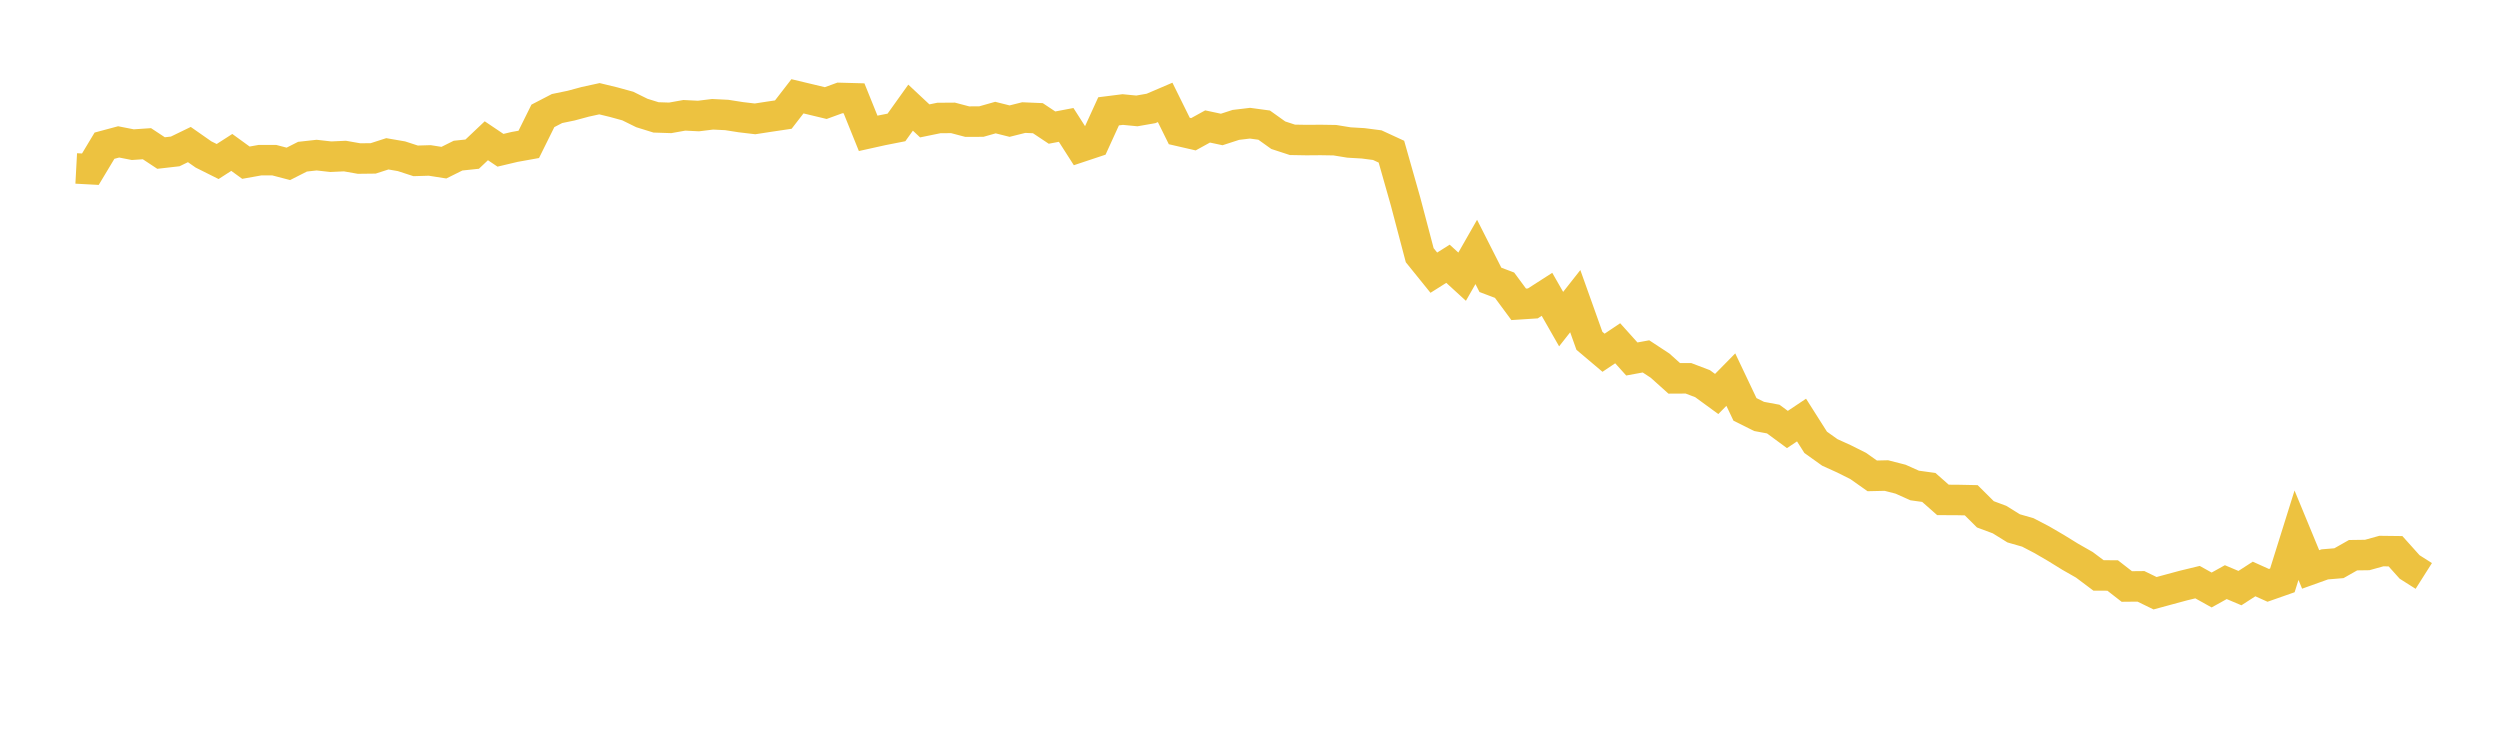 <svg width="164" height="48" xmlns="http://www.w3.org/2000/svg" xmlns:xlink="http://www.w3.org/1999/xlink"><path fill="none" stroke="rgb(237,194,64)" stroke-width="2" d="M5,11.05L5.928,11.1L6.855,9.557L7.783,9.308L8.711,9.49L9.639,9.427L10.566,10.039L11.494,9.933L12.422,9.483L13.349,10.132L14.277,10.596L15.205,9.999L16.133,10.672L17.06,10.506L17.988,10.506L18.916,10.749L19.843,10.279L20.771,10.176L21.699,10.28L22.627,10.238L23.554,10.401L24.482,10.39L25.41,10.09L26.337,10.25L27.265,10.552L28.193,10.525L29.12,10.671L30.048,10.209L30.976,10.112L31.904,9.234L32.831,9.858L33.759,9.638L34.687,9.471L35.614,7.601L36.542,7.12L37.47,6.928L38.398,6.678L39.325,6.476L40.253,6.701L41.181,6.956L42.108,7.413L43.036,7.701L43.964,7.731L44.892,7.565L45.819,7.611L46.747,7.497L47.675,7.543L48.602,7.688L49.53,7.798L50.458,7.655L51.386,7.517L52.313,6.317L53.241,6.539L54.169,6.762L55.096,6.424L56.024,6.449L56.952,8.748L57.88,8.542L58.807,8.36L59.735,7.062L60.663,7.93L61.59,7.74L62.518,7.733L63.446,7.978L64.373,7.976L65.301,7.713L66.229,7.946L67.157,7.713L68.084,7.753L69.012,8.371L69.94,8.194L70.867,9.644L71.795,9.335L72.723,7.303L73.651,7.186L74.578,7.276L75.506,7.114L76.434,6.717L77.361,8.593L78.289,8.807L79.217,8.296L80.145,8.494L81.072,8.193L82,8.082L82.928,8.208L83.855,8.87L84.783,9.173L85.711,9.189L86.639,9.182L87.566,9.197L88.494,9.348L89.422,9.402L90.349,9.522L91.277,9.95L92.205,13.219L93.133,16.741L94.06,17.888L94.988,17.303L95.916,18.151L96.843,16.527L97.771,18.358L98.699,18.709L99.627,19.964L100.554,19.904L101.482,19.308L102.41,20.934L103.337,19.756L104.265,22.356L105.193,23.14L106.12,22.518L107.048,23.549L107.976,23.379L108.904,23.988L109.831,24.821L110.759,24.816L111.687,25.169L112.614,25.845L113.542,24.902L114.47,26.856L115.398,27.318L116.325,27.491L117.253,28.175L118.181,27.555L119.108,29.017L120.036,29.679L120.964,30.1L121.892,30.564L122.819,31.217L123.747,31.196L124.675,31.434L125.602,31.848L126.53,31.976L127.458,32.794L128.386,32.798L129.313,32.817L130.241,33.74L131.169,34.085L132.096,34.66L133.024,34.926L133.952,35.41L134.88,35.951L135.807,36.523L136.735,37.052L137.663,37.748L138.59,37.752L139.518,38.474L140.446,38.465L141.373,38.916L142.301,38.663L143.229,38.413L144.157,38.188L145.084,38.704L146.012,38.188L146.94,38.58L147.867,37.981L148.795,38.399L149.723,38.073L150.651,35.11L151.578,37.355L152.506,37.023L153.434,36.946L154.361,36.421L155.289,36.408L156.217,36.15L157.145,36.161L158.072,37.194L159,37.782"></path></svg>